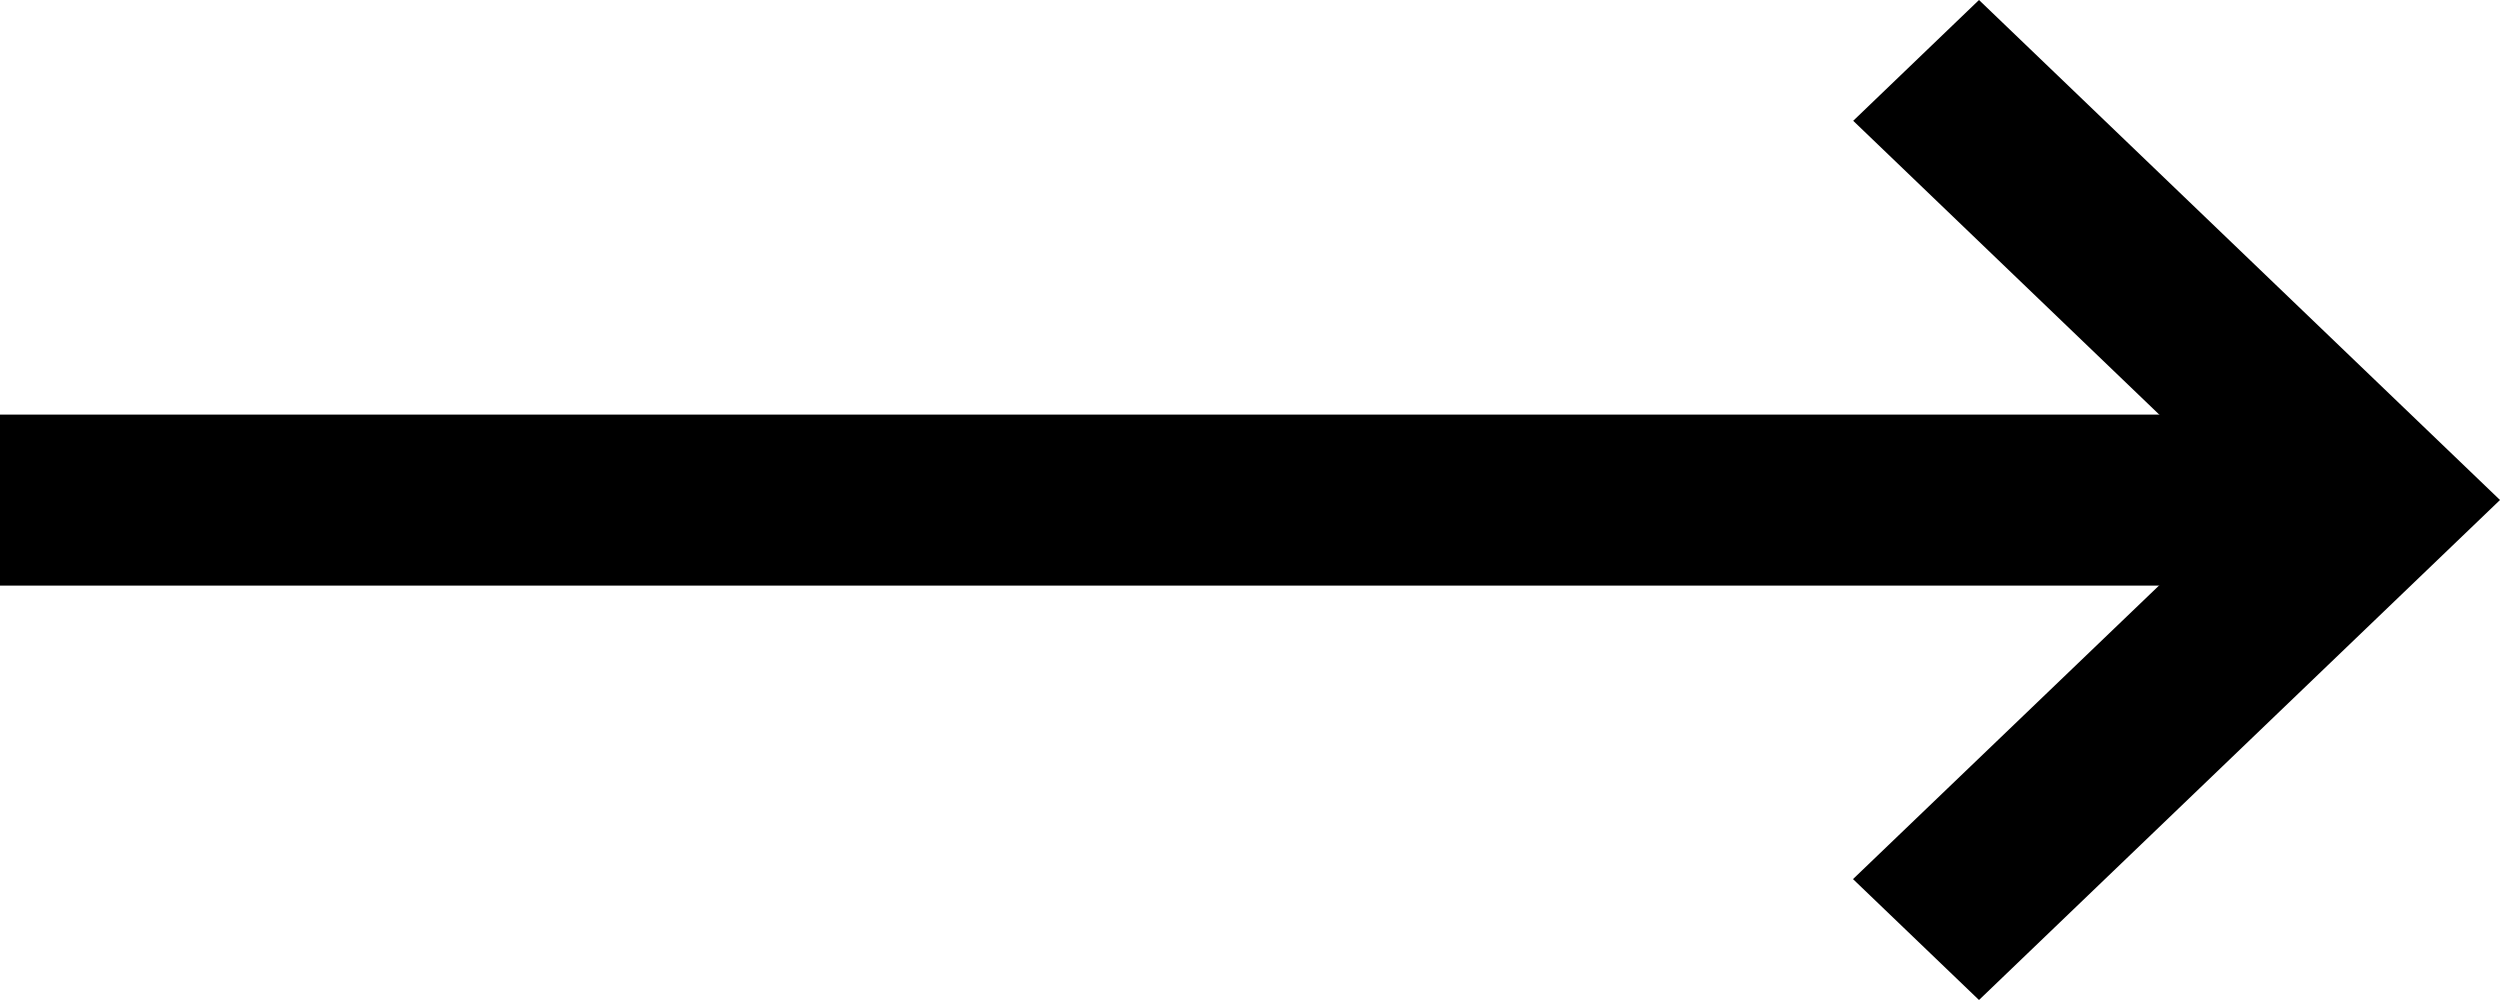 <svg width="2.500em" height="1em" xmlns="http://www.w3.org/2000/svg" viewBox="0 0 25 10">
    <path d="M23.74 4.146H0v1.71h23.74v-1.71z"/>
    <path d="M19.79 10l-1.26-1.209L22.482 5l-3.95-3.792L19.79 0 25 5l-5.21 5z"/>
</svg>
